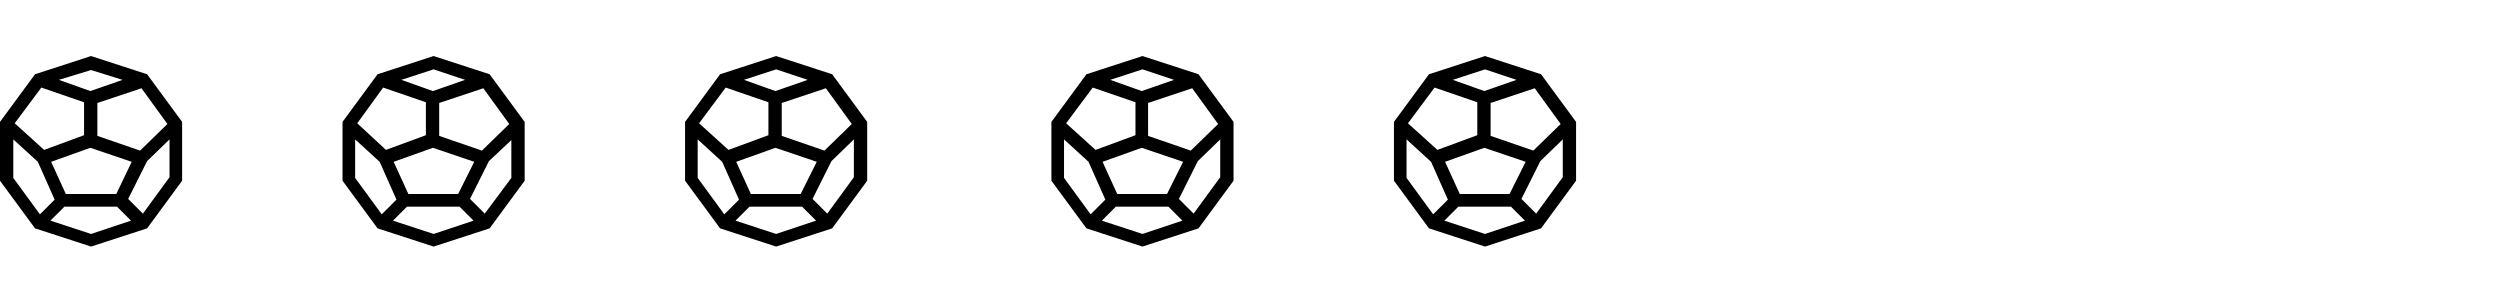 <?xml version="1.0" encoding="utf-8"?>
<!-- Generator: Adobe Illustrator 25.3.1, SVG Export Plug-In . SVG Version: 6.00 Build 0)  -->
<svg version="1.1" id="Ebene_1" xmlns="http://www.w3.org/2000/svg" xmlns:xlink="http://www.w3.org/1999/xlink" x="0px" y="0px"
	 viewBox="0 0 356.9 43.4" enable-background="new 0 0 356.9 43.4" xml:space="preserve">
<g>
	<path d="M69.9,10.6l-8-2.6l-8,2.6l-5,6.8v8.4l5,6.8l8,2.6l8-2.6l5-6.8v-8.4L69.9,10.6z M72.7,17.7l-3.9,3.8l-6.1-2.1l0-4.7l6.3-2.1
		L72.7,17.7z M65.4,27.7h-7.1l-2.1-4.6l5.6-2l5.9,2L65.4,27.7z M66.4,11.4L61.8,13l-4.5-1.6l4.6-1.5L66.4,11.4z M54.7,12.5l6.1,2.1
		l0,4.7l-5.7,2.1L51,17.6L54.7,12.5z M50.7,19.9l3.5,3.2l2.4,5.4l-2.1,2.1l-3.8-5.2V19.9z M56.1,31.5l2-2h7.5l2,2l-5.7,1.9
		L56.1,31.5z M69.2,30.5l-2.1-2.1l2.7-5.4L73,20v5.4L69.2,30.5z"/>
	<path d="M21,10.6L13,8l-8,2.6l-5,6.8v8.4l5,6.8l8,2.6l8-2.6l5-6.8v-8.4L21,10.6z M23.9,17.7L20,21.5l-6.1-2.1l0-4.7l6.3-2.1
		L23.9,17.7z M16.6,27.7H9.4l-2.1-4.6l5.6-2l5.9,2L16.6,27.7z M17.5,11.4L12.9,13l-4.5-1.6L13,10L17.5,11.4z M5.9,12.5l6.1,2.1
		l0,4.7l-5.7,2.1l-4.2-3.8L5.9,12.5z M1.9,19.9l3.5,3.2l2.4,5.4l-2.1,2.1l-3.8-5.2V19.9z M7.2,31.5l2-2h7.5l2,2L13,33.4L7.2,31.5z
		 M20.4,30.5l-2.1-2.1l2.7-5.4l3.2-3.1v5.4L20.4,30.5z"/>
	<path d="M118.8,10.6l-8-2.6l-8,2.6l-5,6.8v8.4l5,6.8l8,2.6l8-2.6l5-6.8v-8.4L118.8,10.6z M121.6,17.7l-3.9,3.8l-6.1-2.1l0-4.7
		l6.3-2.1L121.6,17.7z M114.3,27.7h-7.1l-2.1-4.6l5.6-2l5.9,2L114.3,27.7z M115.3,11.4l-4.6,1.6l-4.5-1.6l4.6-1.5L115.3,11.4z
		 M103.6,12.5l6.1,2.1l0,4.7l-5.7,2.1l-4.2-3.8L103.6,12.5z M99.6,19.9l3.5,3.2l2.4,5.4l-2.1,2.1l-3.8-5.2V19.9z M105,31.5l2-2h7.5
		l2,2l-5.7,1.9L105,31.5z M118.1,30.5l-2.1-2.1l2.7-5.4l3.2-3.1v5.4L118.1,30.5z"/>
</g>
<path d="M171.1,10.6l-8-2.6l-8,2.6l-5,6.8v8.4l5,6.8l8,2.6l8-2.6l5-6.8v-8.4L171.1,10.6z M173.9,17.7l-3.9,3.8l-6.1-2.1l0-4.7
	l6.3-2.1L173.9,17.7z M166.6,27.7h-7.1l-2.1-4.6l5.6-2l5.9,2L166.6,27.7z M167.6,11.4L163,13l-4.5-1.6l4.6-1.5L167.6,11.4z
	 M156,12.5l6.1,2.1l0,4.7l-5.7,2.1l-4.2-3.8L156,12.5z M151.9,19.9l3.5,3.2l2.4,5.4l-2.1,2.1l-3.8-5.2V19.9z M157.3,31.5l2-2h7.5
	l2,2l-5.7,1.9L157.3,31.5z M170.4,30.5l-2.1-2.1l2.7-5.4l3.2-3.1v5.4L170.4,30.5z"/>
<path d="M220,10.6l-8-2.6l-8,2.6l-5,6.8v8.4l5,6.8l8,2.6l8-2.6l5-6.8v-8.4L220,10.6z M222.8,17.7l-3.9,3.8l-6.1-2.1l0-4.7l6.3-2.1
	L222.8,17.7z M215.5,27.7h-7.1l-2.1-4.6l5.6-2l5.9,2L215.5,27.7z M216.5,11.4l-4.6,1.6l-4.5-1.6l4.6-1.5L216.5,11.4z M204.8,12.5
	l6.1,2.1l0,4.7l-5.7,2.1l-4.2-3.8L204.8,12.5z M200.8,19.9l3.5,3.2l2.4,5.4l-2.1,2.1l-3.8-5.2V19.9z M206.2,31.5l2-2h7.5l2,2
	l-5.7,1.9L206.2,31.5z M219.3,30.5l-2.1-2.1l2.7-5.4l3.2-3.1v5.4L219.3,30.5z"/>
</svg>
